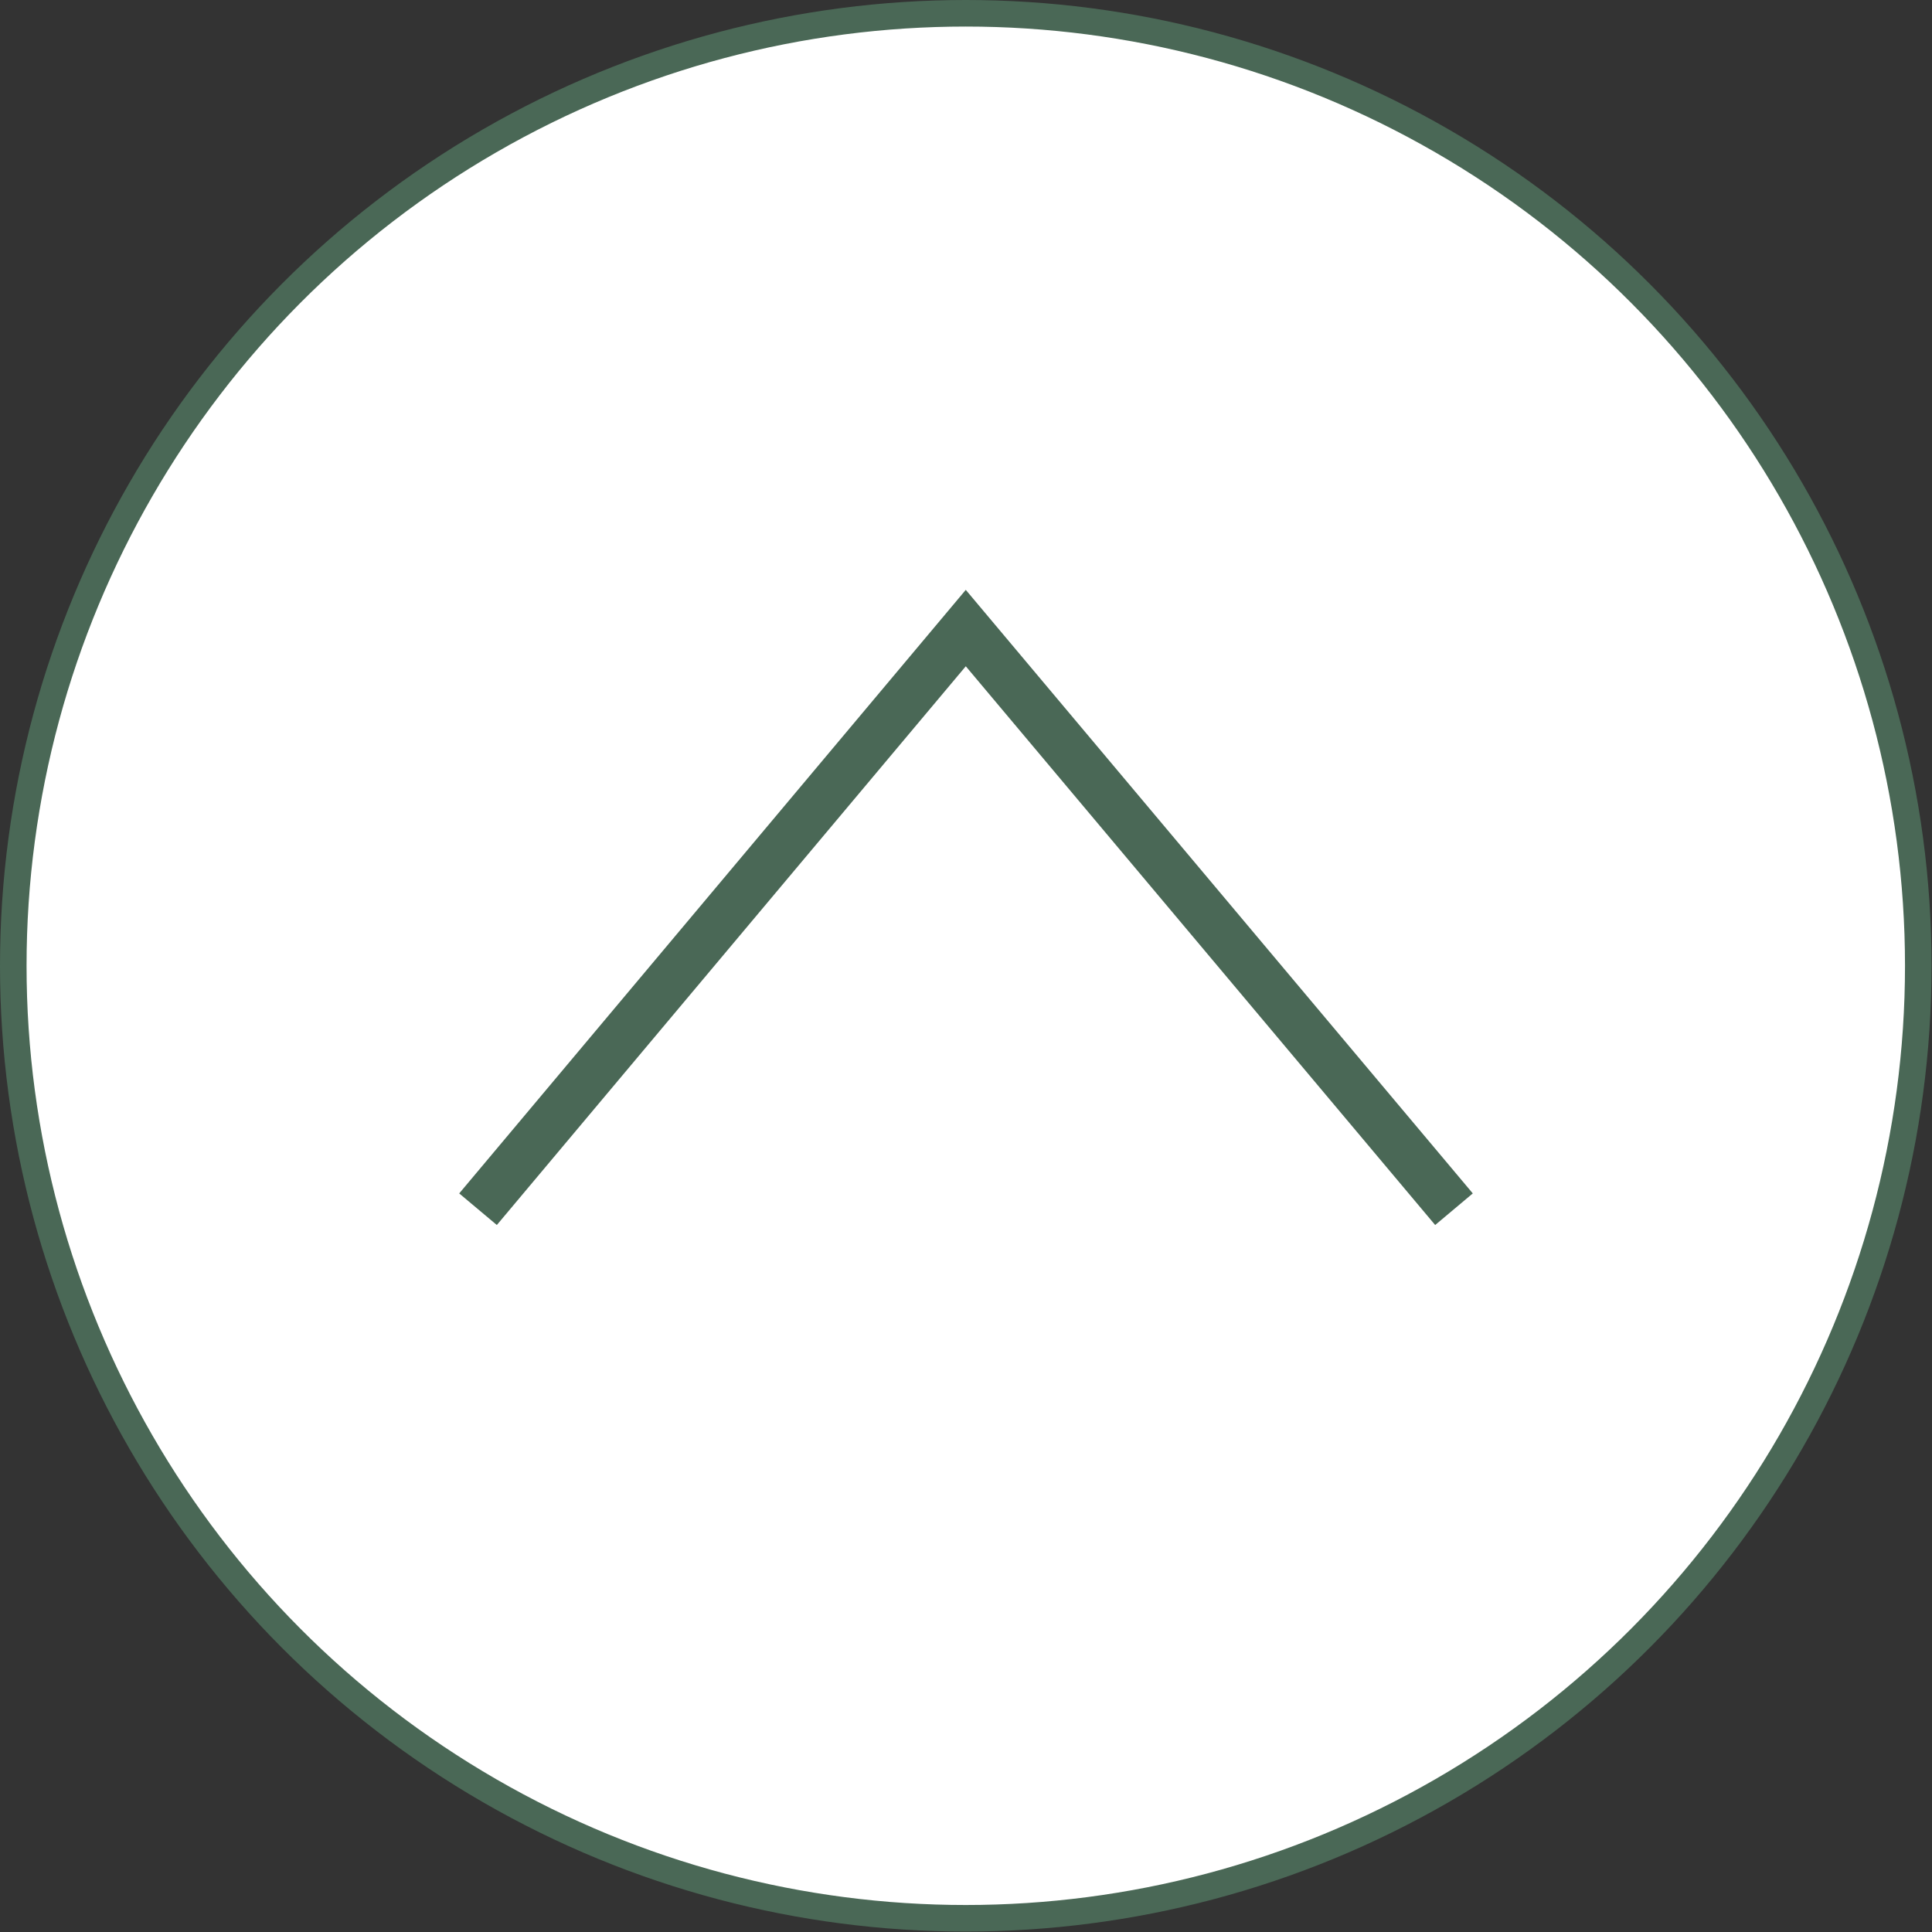 <?xml version="1.0" encoding="UTF-8"?>
<svg id="_圖層_2" data-name="圖層 2" xmlns="http://www.w3.org/2000/svg" width="43.65" height="43.65" viewBox="0 0 43.65 43.65">
  <rect x="0" y="0" width="43.65" height="43.65" fill="#333333" stroke="none"/>
  <g id="_設計" data-name="設計">
    <g>
      <circle cx="21.82" cy="21.82" r="21.52" fill="#fff" stroke="#4a6856" stroke-miterlimit="10" stroke-width=".6"/>
      <polyline points="32.85 27.32 21.82 14.19 10.8 27.32" fill="none" stroke="#4a6856" stroke-miterlimit="10" stroke-width="1.11"/>
    </g>
  </g>
</svg>